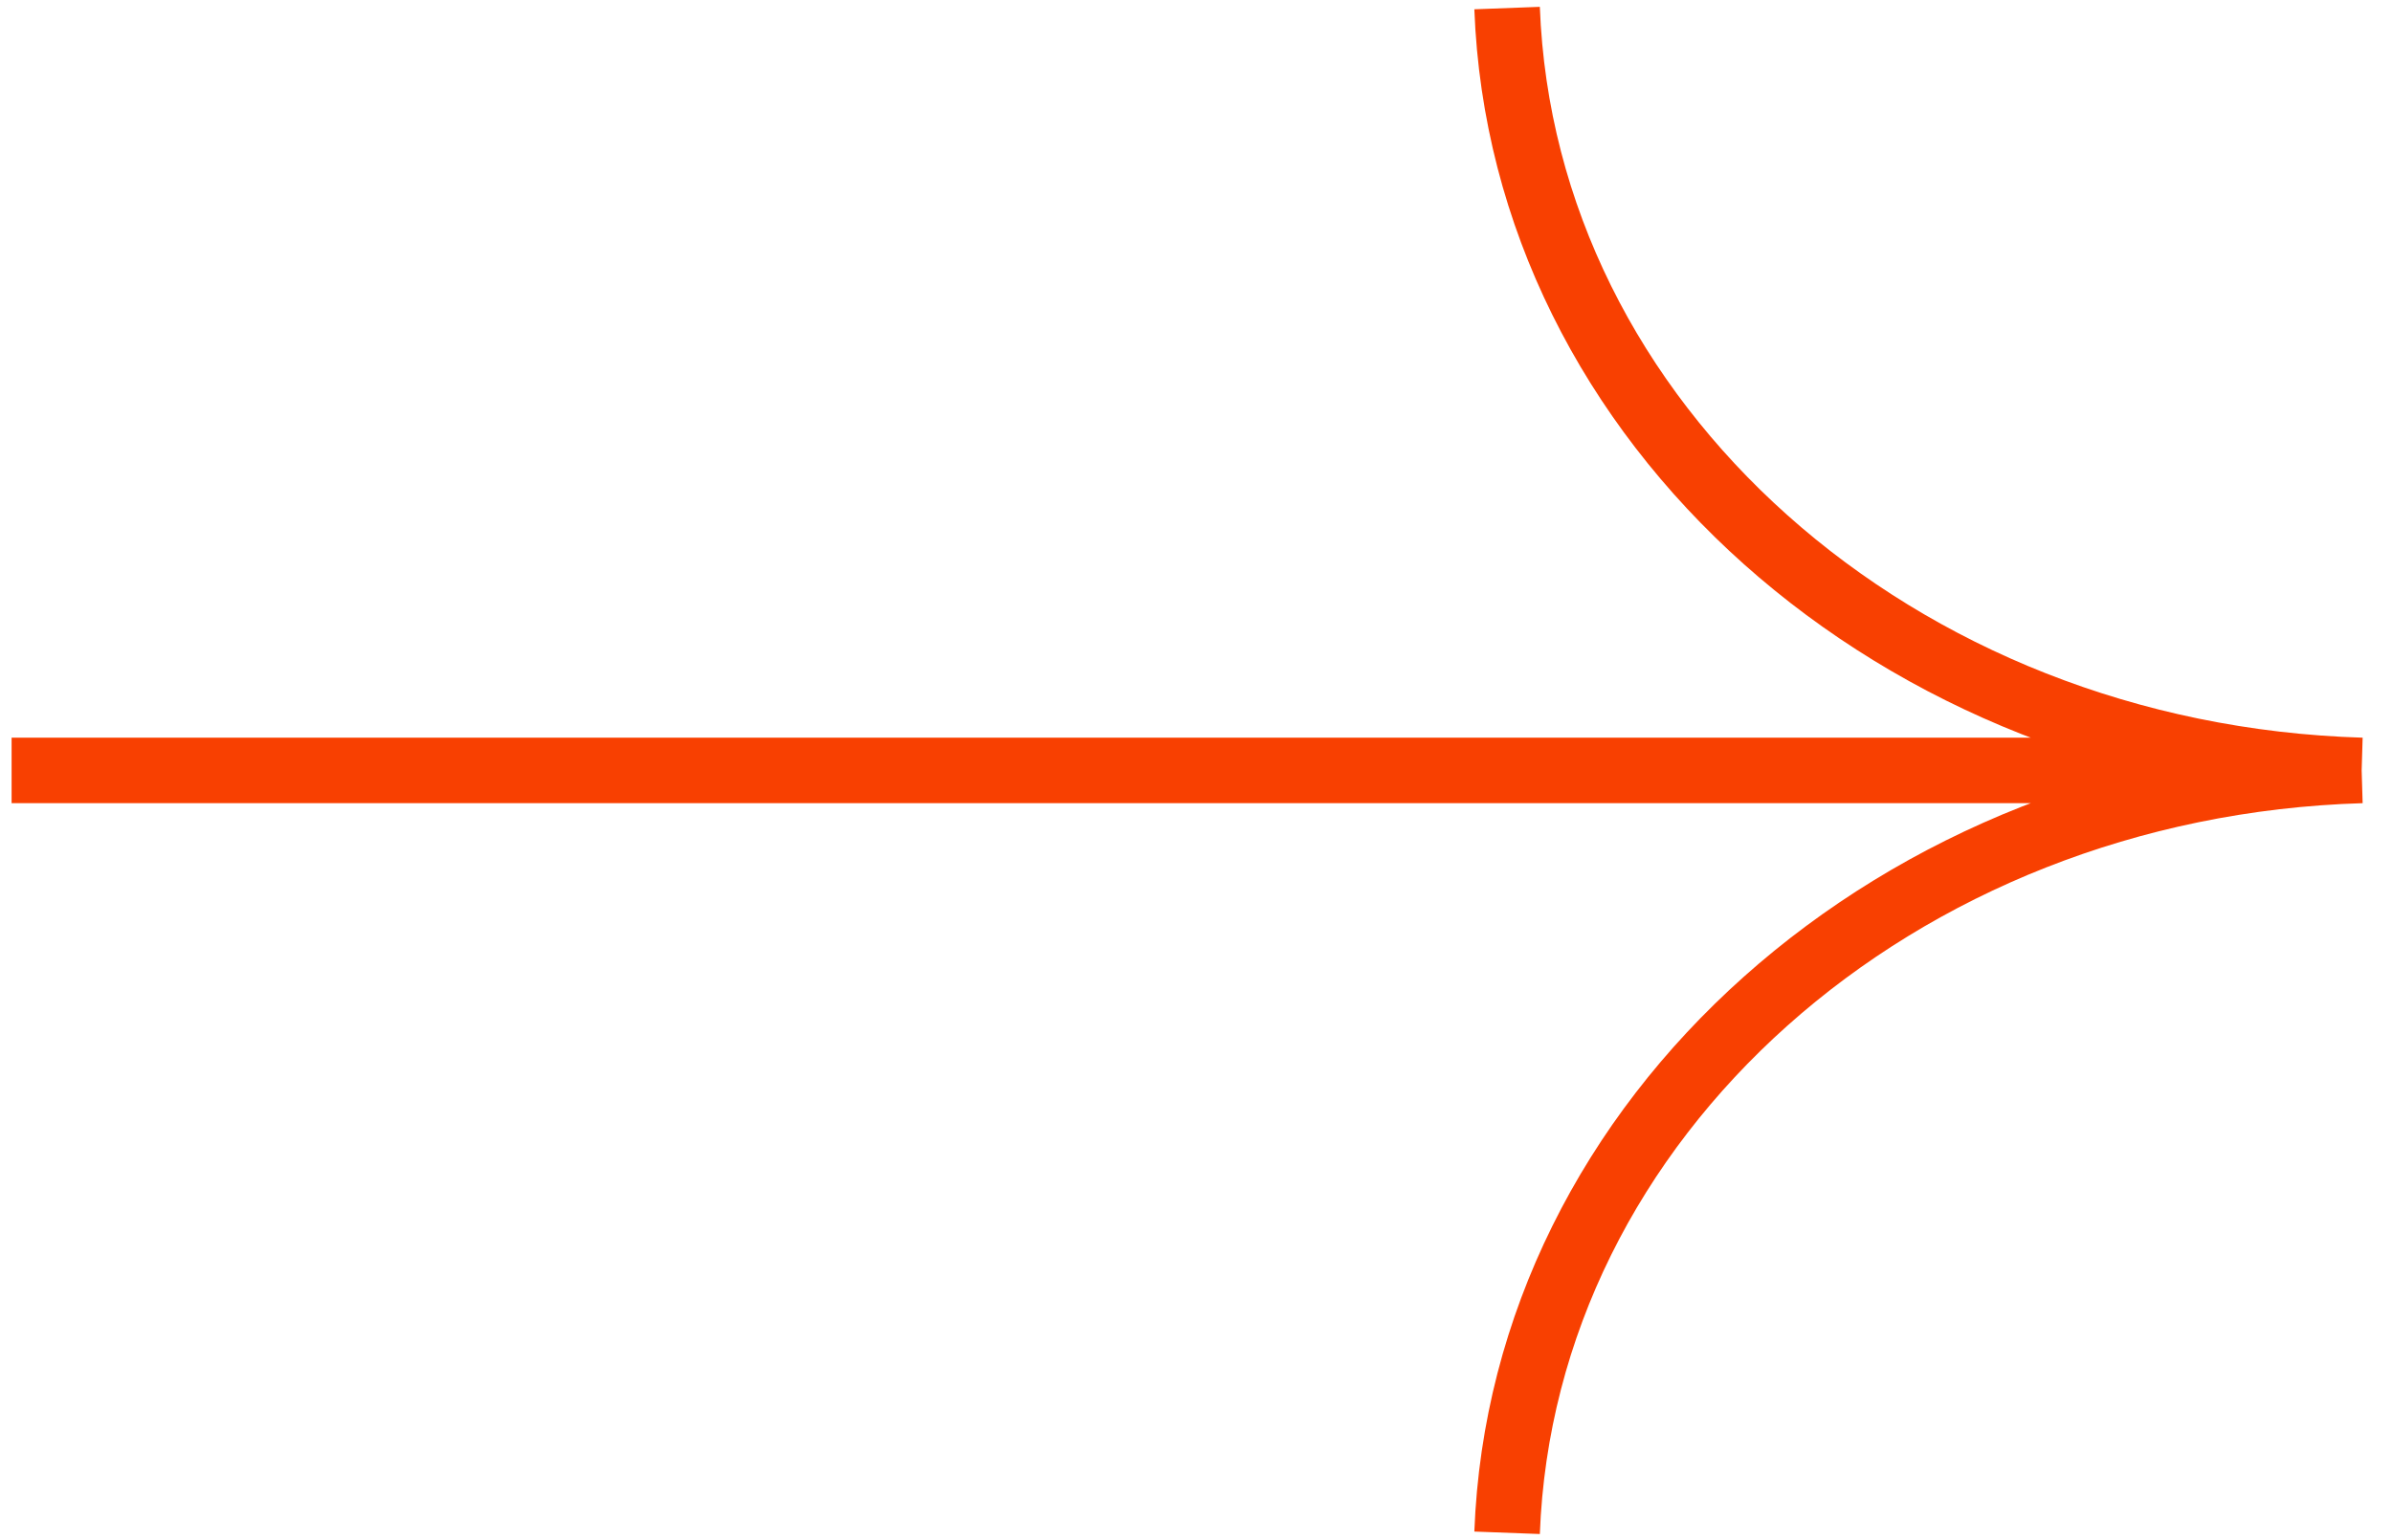 <svg width="73" height="47" viewBox="0 0 73 47" fill="none" xmlns="http://www.w3.org/2000/svg">
<path d="M0.354 23.519L72.074 23.519M72.074 23.519C57.871 23.095 46.469 12.919 45.994 0.246M72.074 23.519C57.871 23.943 46.469 34.119 45.994 46.792" stroke="#F84001" stroke-width="2"/>
</svg>

